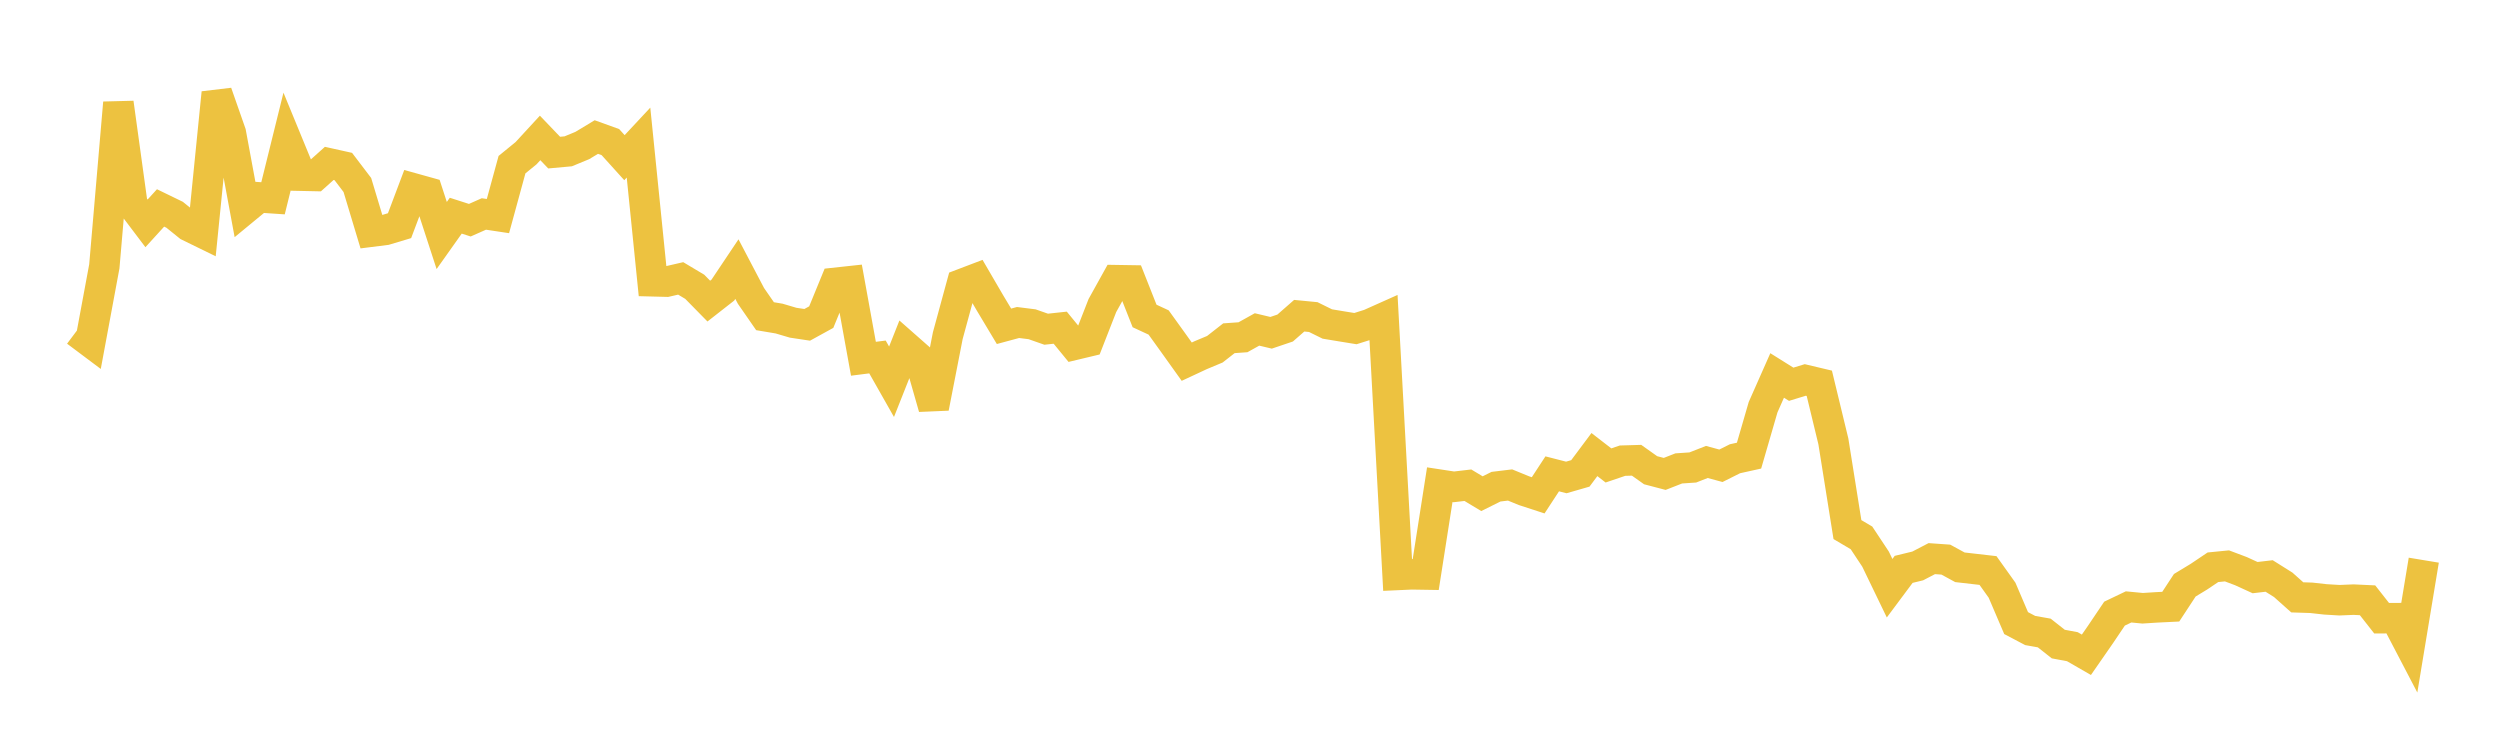 <svg width="164" height="48" xmlns="http://www.w3.org/2000/svg" xmlns:xlink="http://www.w3.org/1999/xlink"><path fill="none" stroke="rgb(237,194,64)" stroke-width="2" d="M5,21.746L5.922,22.437L6.844,17.471L7.766,6.745L8.689,13.433L9.611,14.652L10.533,13.64L11.455,14.088L12.377,14.832L13.299,15.283L14.222,6.088L15.144,8.723L16.066,13.706L16.988,12.946L17.91,13.008L18.832,9.283L19.754,11.525L20.677,11.545L21.599,10.719L22.521,10.924L23.443,12.136L24.365,15.197L25.287,15.081L26.21,14.804L27.132,12.36L28.054,12.617L28.976,15.449L29.898,14.149L30.82,14.445L31.743,14.036L32.665,14.175L33.587,10.802L34.509,10.05L35.431,9.049L36.353,10.011L37.275,9.927L38.198,9.546L39.12,8.99L40.042,9.323L40.964,10.343L41.886,9.355L42.808,18.452L43.731,18.476L44.653,18.263L45.575,18.813L46.497,19.752L47.419,19.031L48.341,17.653L49.263,19.41L50.186,20.743L51.108,20.898L52.03,21.17L52.952,21.309L53.874,20.802L54.796,18.553L55.719,18.453L56.641,23.534L57.563,23.417L58.485,25.043L59.407,22.715L60.329,23.527L61.251,26.749L62.174,22.022L63.096,18.635L64.018,18.284L64.94,19.866L65.862,21.405L66.784,21.156L67.707,21.272L68.629,21.596L69.551,21.496L70.473,22.623L71.395,22.403L72.317,20.043L73.24,18.379L74.162,18.394L75.084,20.727L76.006,21.155L76.928,22.436L77.85,23.726L78.772,23.296L79.695,22.91L80.617,22.189L81.539,22.124L82.461,21.611L83.383,21.831L84.305,21.519L85.228,20.711L86.15,20.8L87.072,21.254L87.994,21.407L88.916,21.557L89.838,21.267L90.76,20.855L91.683,37.717L92.605,37.675L93.527,37.69L94.449,31.797L95.371,31.938L96.293,31.83L97.216,32.386L98.138,31.927L99.06,31.815L99.982,32.192L100.904,32.493L101.826,31.084L102.749,31.321L103.671,31.055L104.593,29.82L105.515,30.533L106.437,30.22L107.359,30.193L108.281,30.847L109.204,31.089L110.126,30.728L111.048,30.666L111.97,30.304L112.892,30.555L113.814,30.094L114.737,29.889L115.659,26.712L116.581,24.63L117.503,25.207L118.425,24.925L119.347,25.144L120.269,28.956L121.192,34.741L122.114,35.286L123.036,36.678L123.958,38.587L124.88,37.35L125.802,37.126L126.725,36.646L127.647,36.711L128.569,37.214L129.491,37.32L130.413,37.426L131.335,38.718L132.257,40.875L133.18,41.361L134.102,41.524L135.024,42.251L135.946,42.423L136.868,42.954L137.79,41.625L138.713,40.254L139.635,39.813L140.557,39.902L141.479,39.843L142.401,39.798L143.323,38.392L144.246,37.833L145.168,37.213L146.09,37.122L147.012,37.47L147.934,37.892L148.856,37.784L149.778,38.363L150.701,39.186L151.623,39.216L152.545,39.319L153.467,39.374L154.389,39.336L155.311,39.379L156.234,40.554L157.156,40.551L158.078,42.316L159,36.747"></path></svg>
